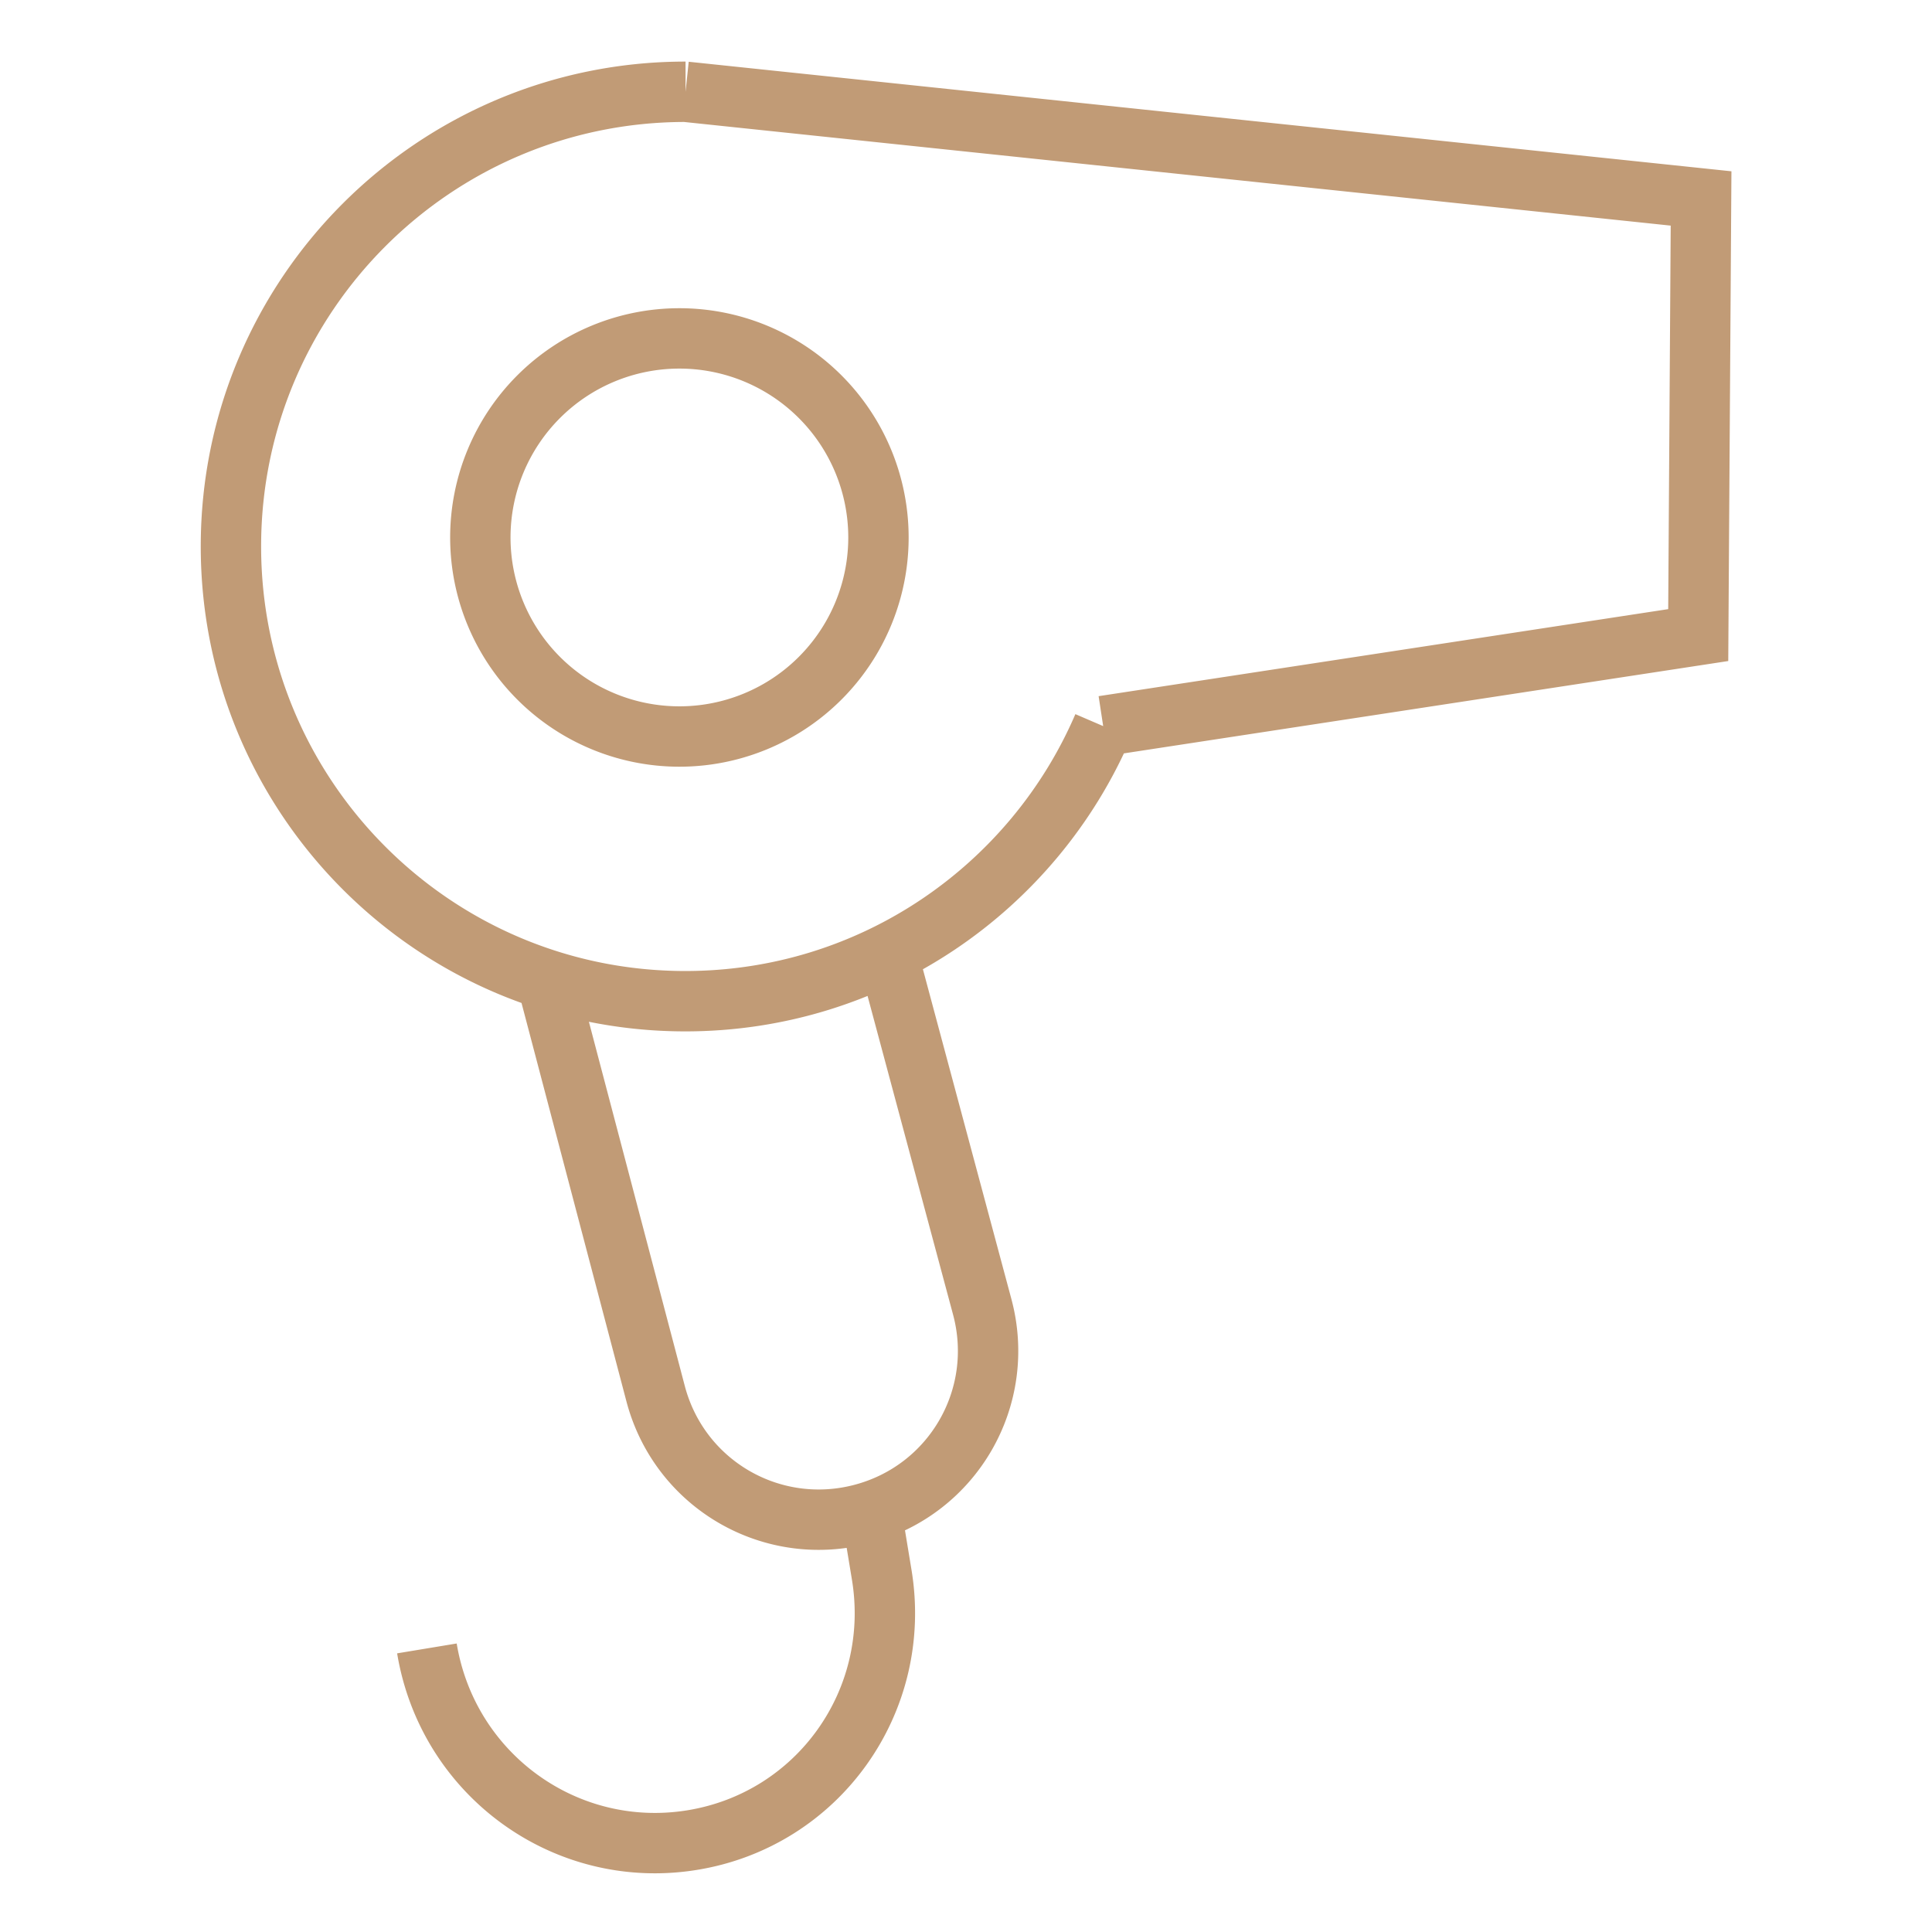 <svg width="32" height="32" viewBox="0 0 32 32" xmlns="http://www.w3.org/2000/svg">
  <path style="fill:none;stroke:#c19b76;stroke-width:1;" d="M 14.55,8.902 A 3.297,3.297 0 0 1 11.253,12.199 3.297,3.297 0 0 1 7.956,8.902 3.297,3.297 0 0 1 11.253,5.605 3.297,3.297 0 0 1 14.55,8.902 Z m 3.722,3.123 9.856,-1.506 0.047,-7.232 L 11.355,1.52 m 3.067,23.46 0.182,1.103 c 0.346,2.097 -1.054,4.057 -3.141,4.395 -2.087,0.338 -4.045,-1.078 -4.392,-3.175 m 1.981,-11.082 1.81,6.874 c 0.401,1.498 1.93,2.38 3.428,1.979 1.498,-0.401 2.38,-1.93 1.979,-3.428 L 14.7,15.798 M 11.355,1.52 c -4.159,4.8e-6 -7.53,3.371 -7.53,7.53 5.3e-6,4.159 3.368,7.533 7.526,7.533 3.103,-4e-6 5.767,-1.877 6.92,-4.557" />
</svg>